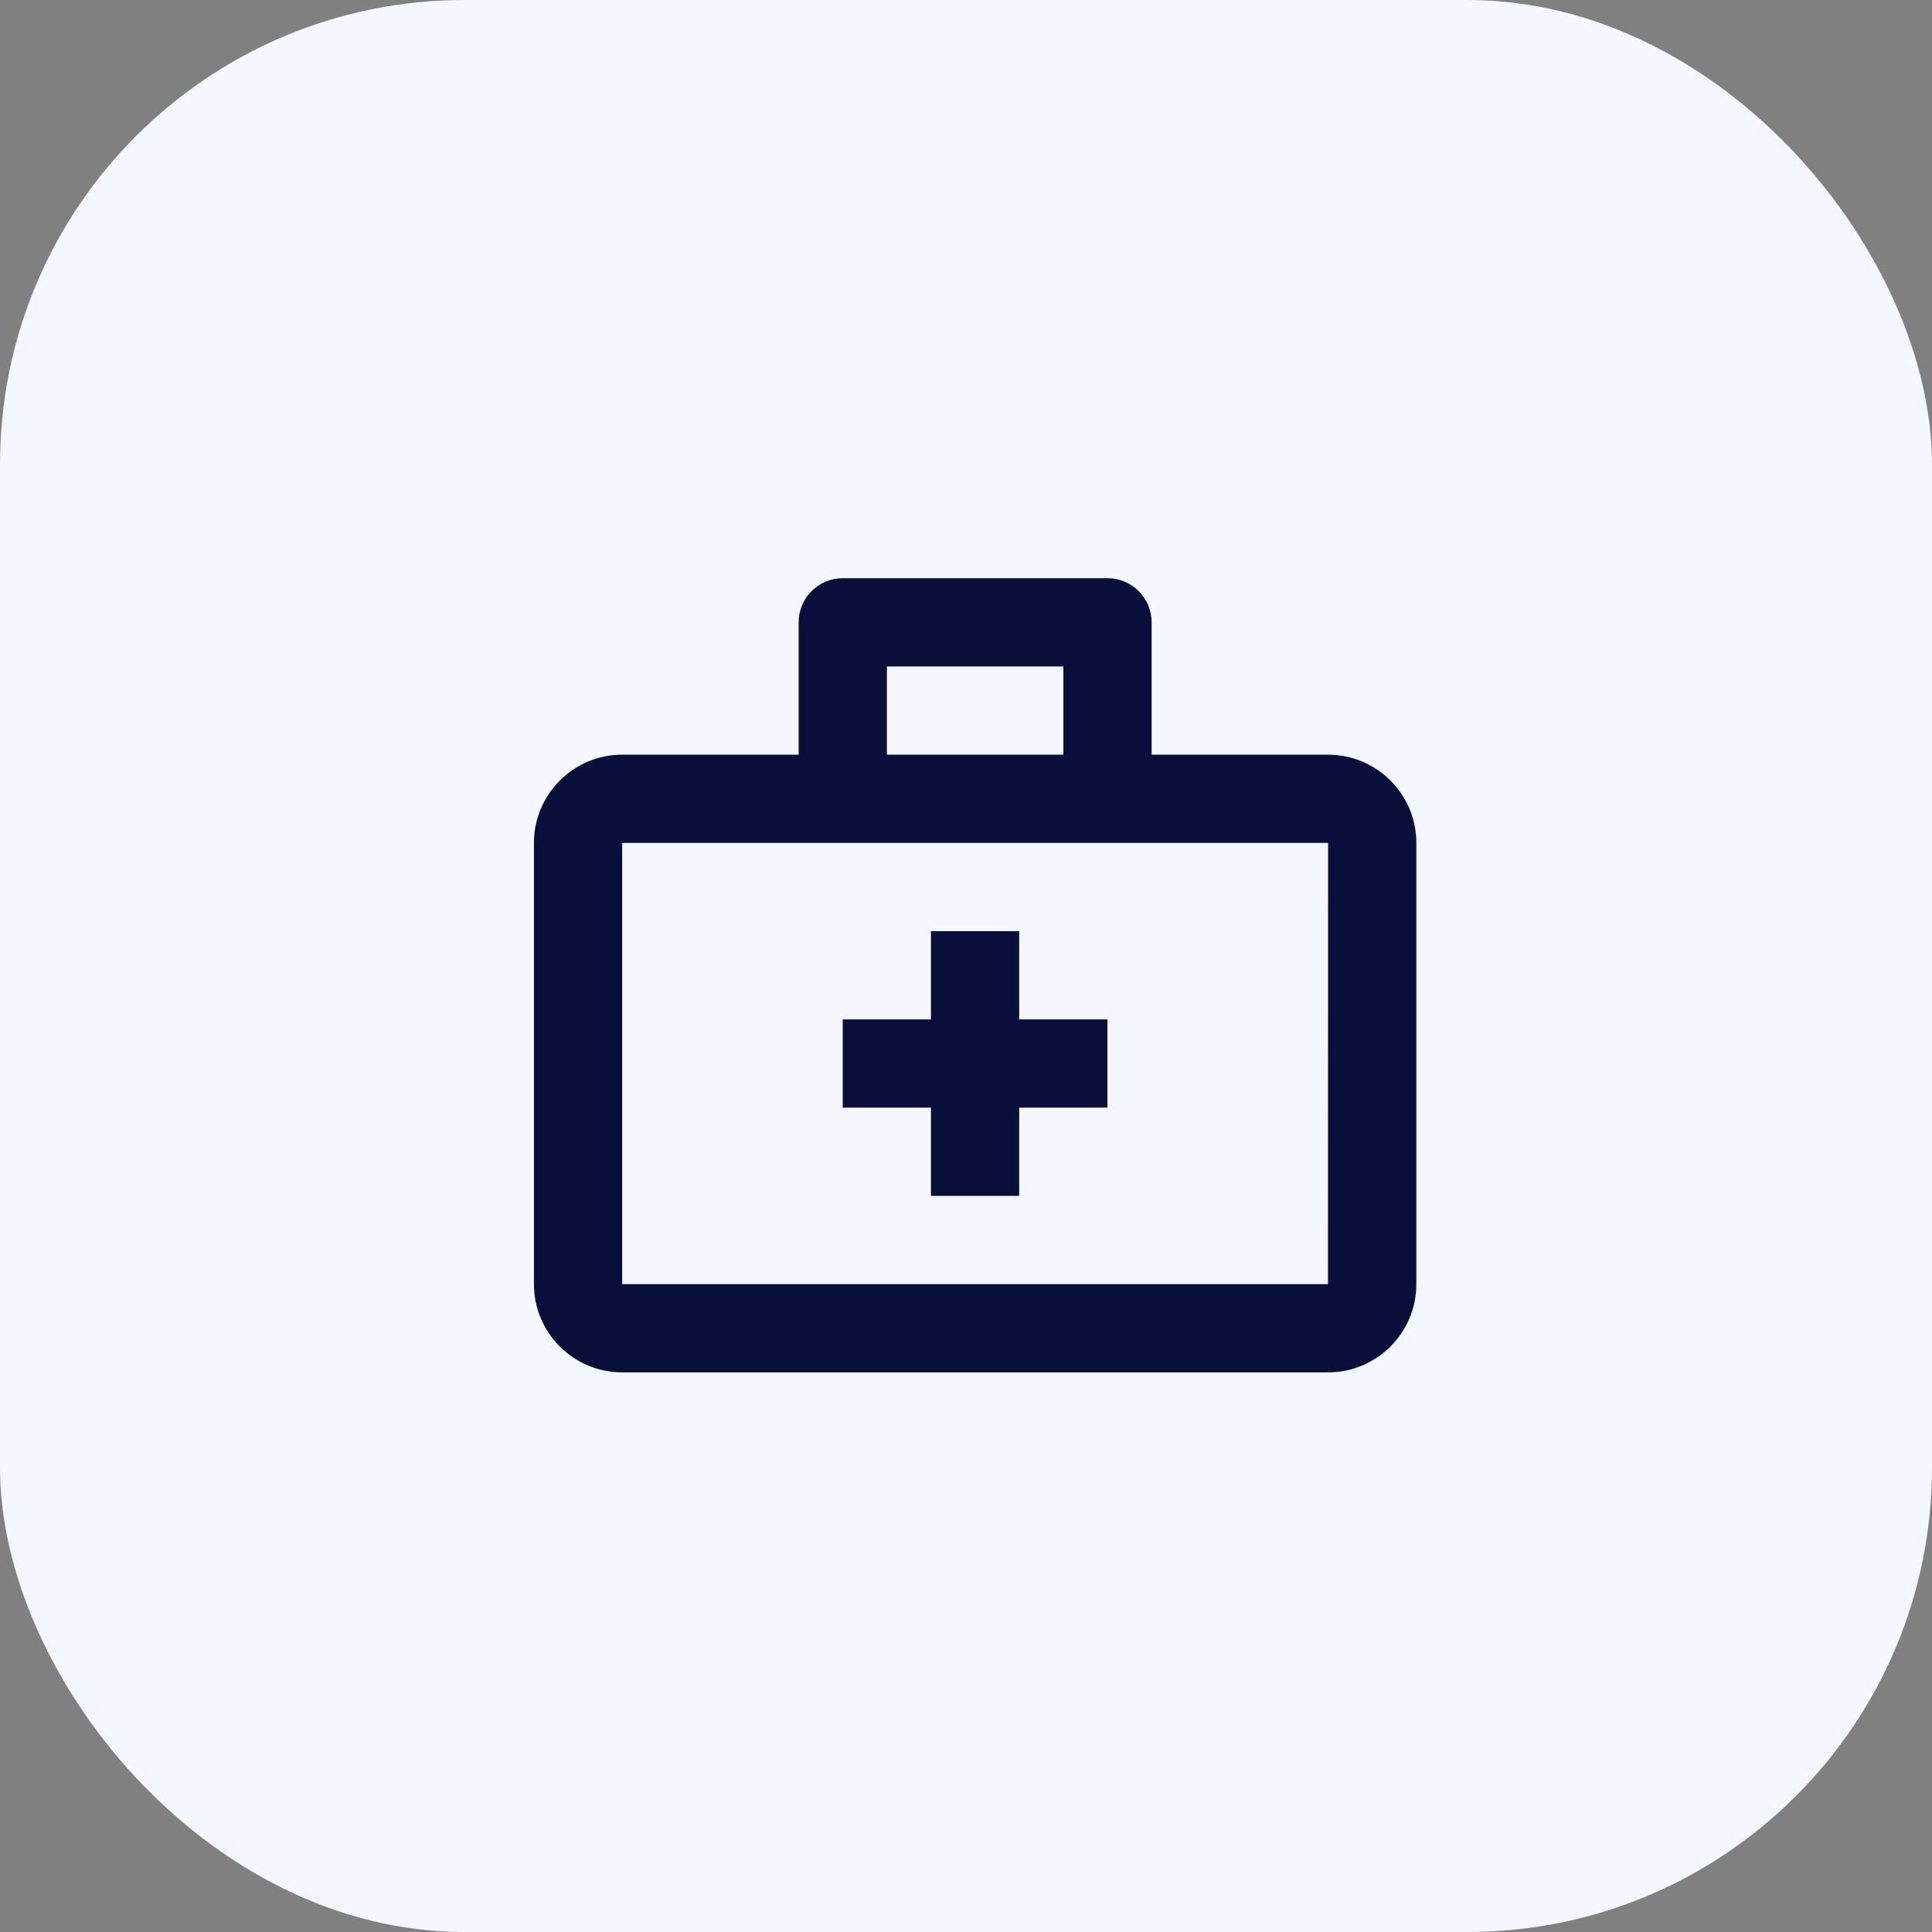 <svg width="104" height="104" viewBox="0 0 104 104" fill="none" xmlns="http://www.w3.org/2000/svg">
<rect x="0" y="0" width="104" height="104" fill="#808080" stroke="none"/>
<rect width="104" height="104" rx="25" fill="#F5F7FF"/>
<g clip-path="url(#clip0_23031_32316)">
<mask id="mask0_23031_32316" style="mask-type:luminance" maskUnits="userSpaceOnUse" x="24" y="24" width="57" height="57">
<path d="M81 24H24V81H81V24Z" fill="white"/>
</mask>
<g mask="url(#mask0_23031_32316)">
<path d="M71.492 40.625H61.992V33.5C61.992 32.189 60.93 31.125 59.617 31.125H45.367C44.053 31.125 42.992 32.189 42.992 33.5V40.625H33.492C30.87 40.625 28.742 42.758 28.742 45.375V69.125C28.742 71.745 30.87 73.875 33.492 73.875H71.492C74.114 73.875 76.242 71.745 76.242 69.125V45.375C76.242 42.758 74.114 40.625 71.492 40.625ZM47.742 35.875H57.242V40.625H47.742V35.875ZM71.485 69.125H33.492V45.375H71.492L71.485 69.125Z" fill="#0A0F3A"/>
<path d="M54.863 50.125H50.113V54.875H45.363V59.625H50.113V64.375H54.863V59.625H59.613V54.875H54.863V50.125Z" fill="#0A0F3A"/>
</g>
</g>
<defs>
<clipPath id="clip0_23031_32316">
<rect width="57" height="57" fill="white" transform="translate(24 24)"/>
</clipPath>
</defs>
</svg>
